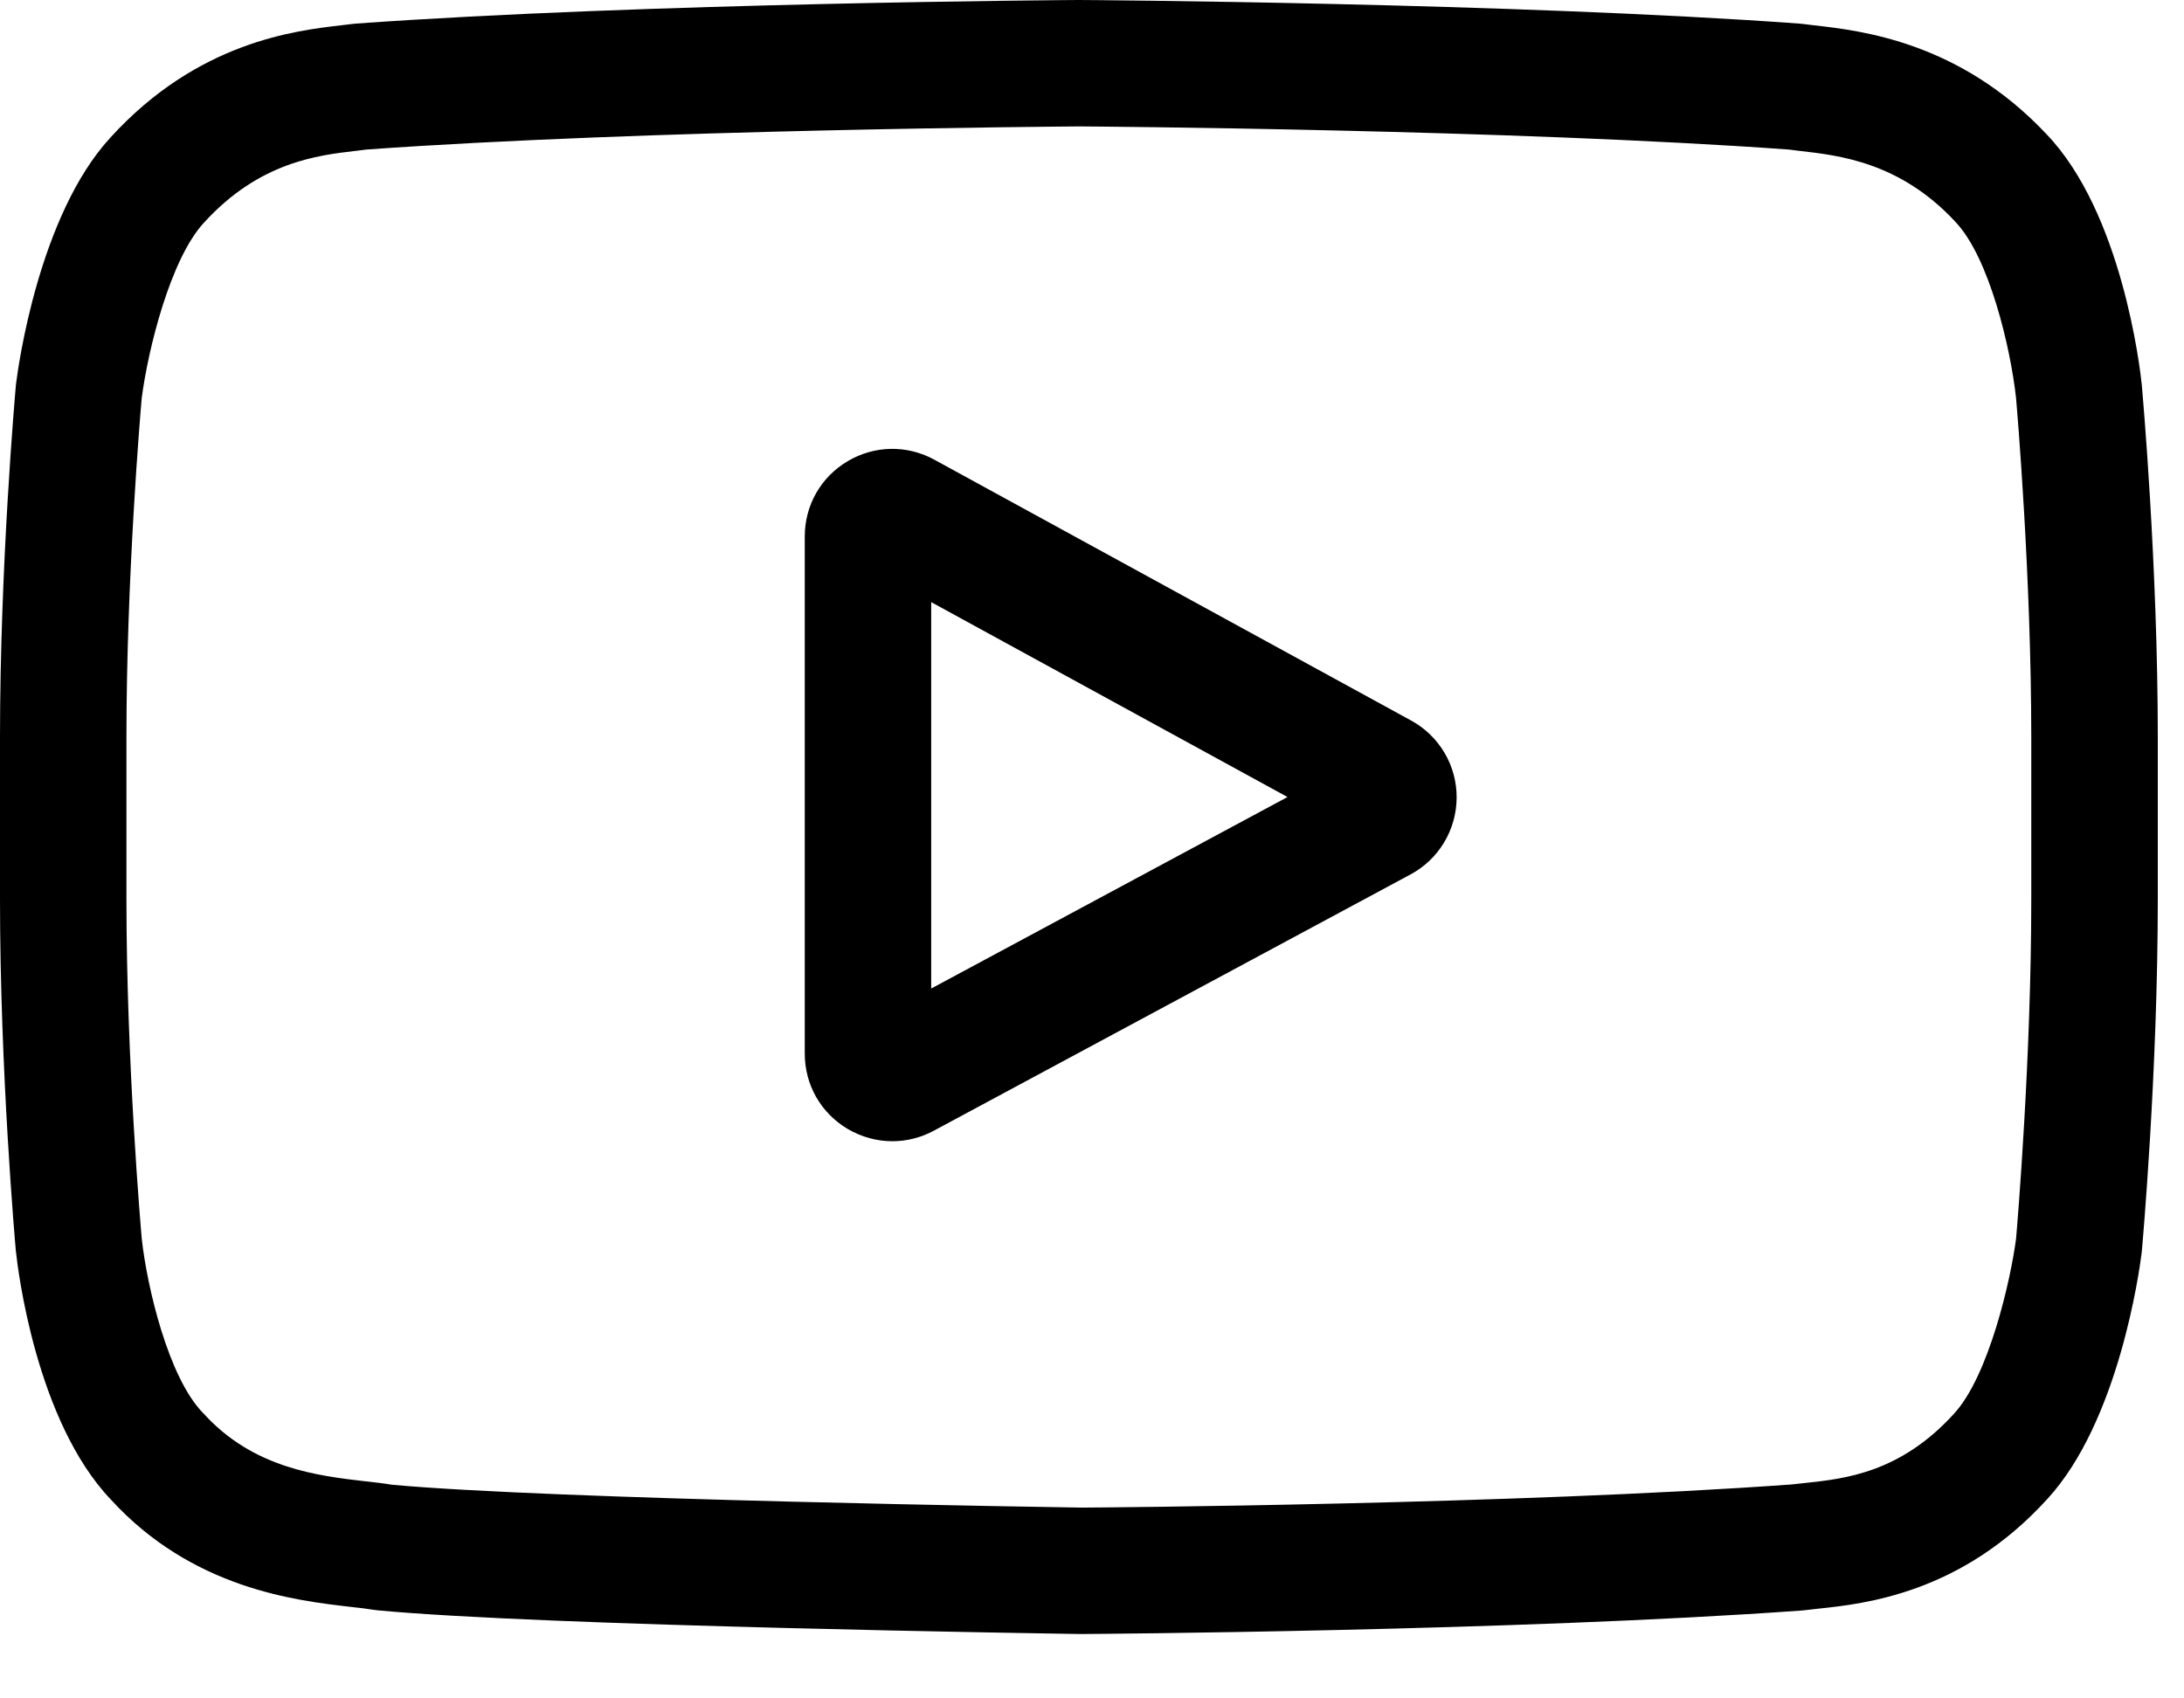 <svg width="27" height="21" viewBox="0 0 27 21" fill="none" xmlns="http://www.w3.org/2000/svg">
<path d="M17.445 8.909L11.551 5.684C11.213 5.499 10.812 5.506 10.48 5.702C10.148 5.899 9.949 6.247 9.949 6.634V13.027C9.949 13.412 10.146 13.759 10.476 13.957C10.649 14.059 10.84 14.111 11.031 14.111C11.211 14.111 11.387 14.066 11.544 13.981L17.438 10.812C17.61 10.72 17.753 10.583 17.854 10.415C17.954 10.248 18.007 10.057 18.008 9.862C18.009 9.667 17.957 9.476 17.858 9.308C17.758 9.14 17.616 9.002 17.445 8.909ZM11.512 12.223V7.445L15.917 9.855L11.512 12.223Z" fill="black"/>
<path d="M26.479 4.769L26.478 4.756C26.456 4.542 26.231 2.632 25.302 1.661C24.229 0.518 23.012 0.379 22.427 0.313C22.383 0.308 22.339 0.302 22.295 0.297L22.248 0.292C18.722 0.035 13.396 0 13.342 0L13.338 0L13.333 0C13.28 0 7.954 0.035 4.396 0.292L4.349 0.297C4.311 0.302 4.269 0.307 4.224 0.312C3.645 0.379 2.442 0.518 1.365 1.701C0.481 2.662 0.225 4.531 0.199 4.741L0.196 4.769C0.188 4.858 0 6.985 0 9.12V11.116C0 13.252 0.188 15.379 0.196 15.468L0.198 15.482C0.22 15.693 0.445 17.568 1.369 18.54C2.378 19.644 3.654 19.79 4.34 19.869C4.449 19.881 4.542 19.892 4.606 19.903L4.668 19.911C6.704 20.105 13.088 20.2 13.358 20.204L13.367 20.204L13.375 20.204C13.428 20.204 18.754 20.169 22.28 19.913L22.327 19.908C22.372 19.902 22.422 19.897 22.477 19.891C23.052 19.83 24.249 19.703 25.31 18.535C26.195 17.574 26.45 15.705 26.476 15.495L26.479 15.468C26.487 15.379 26.676 13.252 26.676 11.116V9.12C26.676 6.985 26.487 4.858 26.479 4.769ZM25.112 11.116C25.112 13.093 24.94 15.128 24.924 15.315C24.857 15.83 24.587 17.012 24.157 17.48C23.492 18.211 22.81 18.284 22.312 18.337C22.256 18.342 22.201 18.348 22.145 18.355C18.734 18.602 13.61 18.64 13.373 18.641C13.109 18.637 6.818 18.541 4.844 18.358C4.743 18.341 4.633 18.328 4.518 18.316C3.934 18.248 3.134 18.157 2.519 17.48L2.504 17.465C2.081 17.024 1.819 15.918 1.753 15.321C1.74 15.18 1.563 13.12 1.563 11.116V9.12C1.563 7.146 1.735 5.113 1.752 4.922C1.831 4.316 2.106 3.205 2.519 2.756C3.204 2.003 3.925 1.92 4.403 1.865C4.449 1.859 4.491 1.854 4.53 1.849C7.991 1.601 13.153 1.565 13.338 1.563C13.523 1.564 18.683 1.601 22.113 1.849C22.155 1.855 22.201 1.86 22.25 1.866C22.741 1.922 23.484 2.006 24.165 2.733L24.171 2.74C24.594 3.181 24.856 4.306 24.923 4.915C24.935 5.048 25.112 7.112 25.112 9.12V11.116Z" fill="black"/>
</svg>
